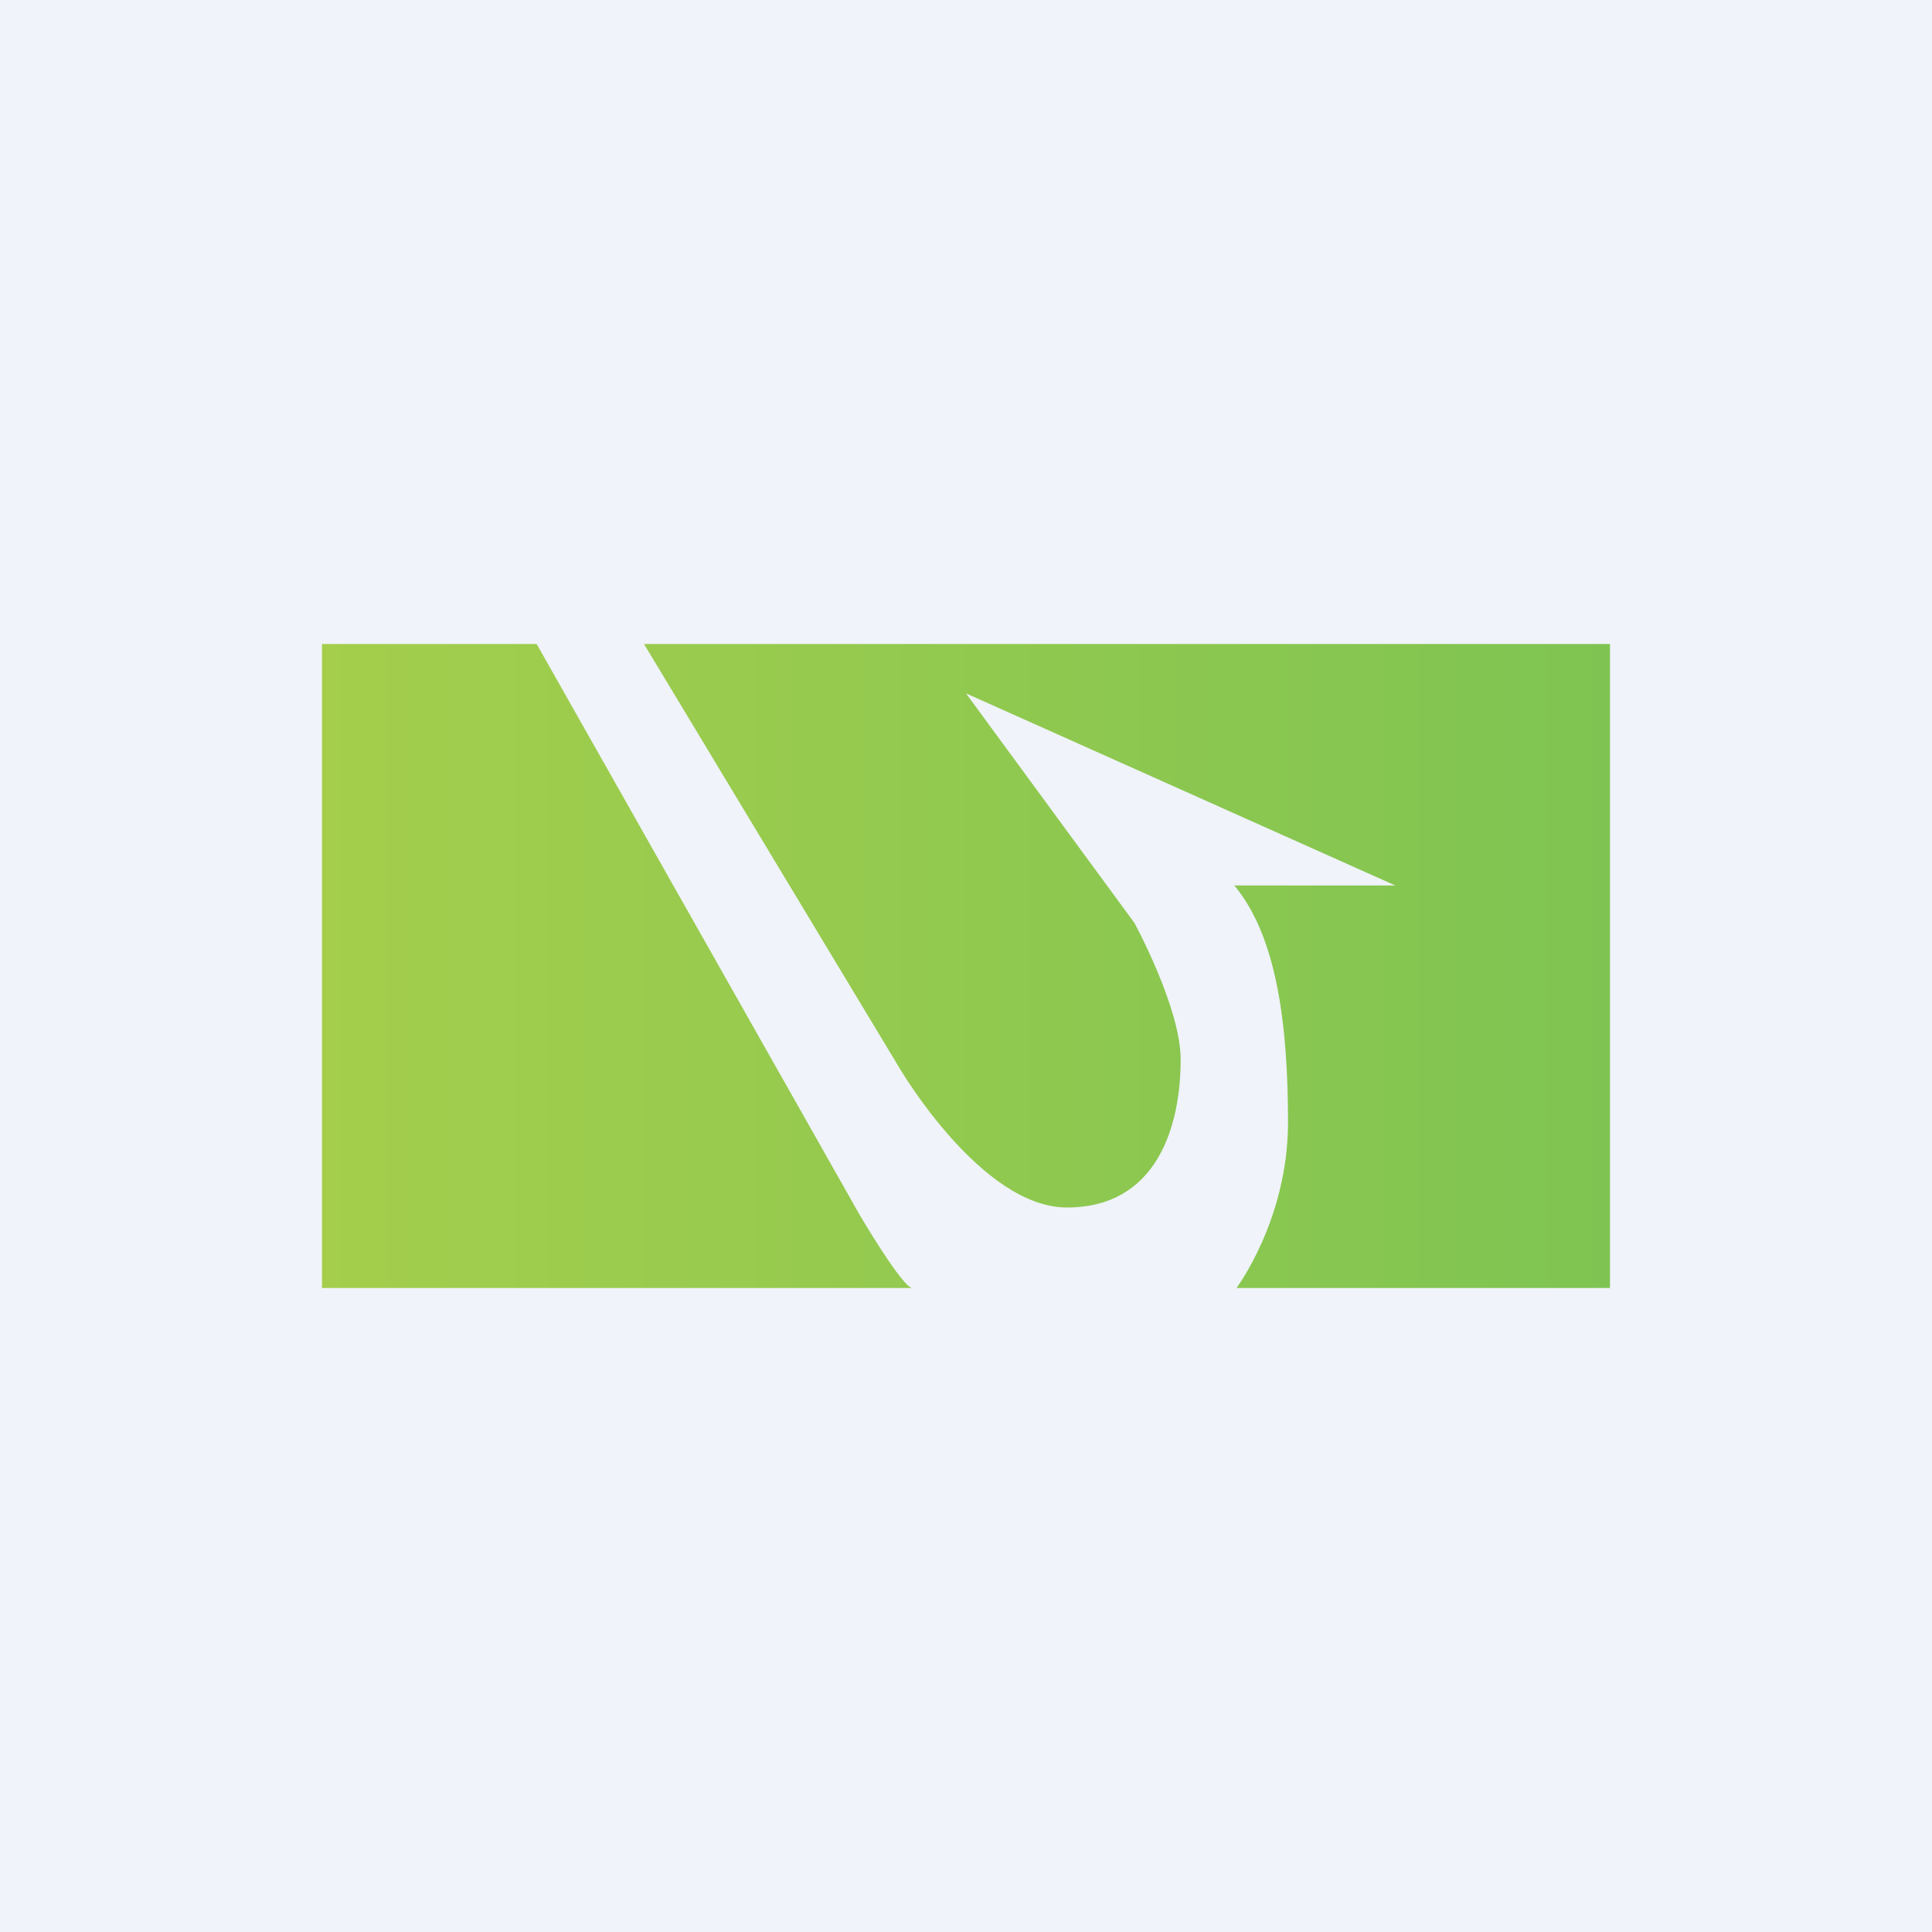 <!-- by TradingView --><svg width="18" height="18" viewBox="0 0 18 18" xmlns="http://www.w3.org/2000/svg"><path fill="#F0F3FA" d="M0 0h18v18H0z"/><path d="M3 6h2l3.01 5.32s.4.68.49.68H3V6Zm3 0h9v6h-3.48s.48-.64.48-1.54-.1-1.73-.5-2.21H13L9 6.46l1.57 2.14s.43.79.43 1.27c0 .64-.23 1.38-1.06 1.38-.8 0-1.56-1.3-1.56-1.3L6 6Z" fill="url(#anfqwbqsg)"/><defs><linearGradient id="anfqwbqsg" x1="15" y1="8.31" x2="3" y2="8.31" gradientUnits="userSpaceOnUse"><stop stop-color="#7FC452"/><stop offset="1" stop-color="#A4CE4C"/></linearGradient></defs></svg>